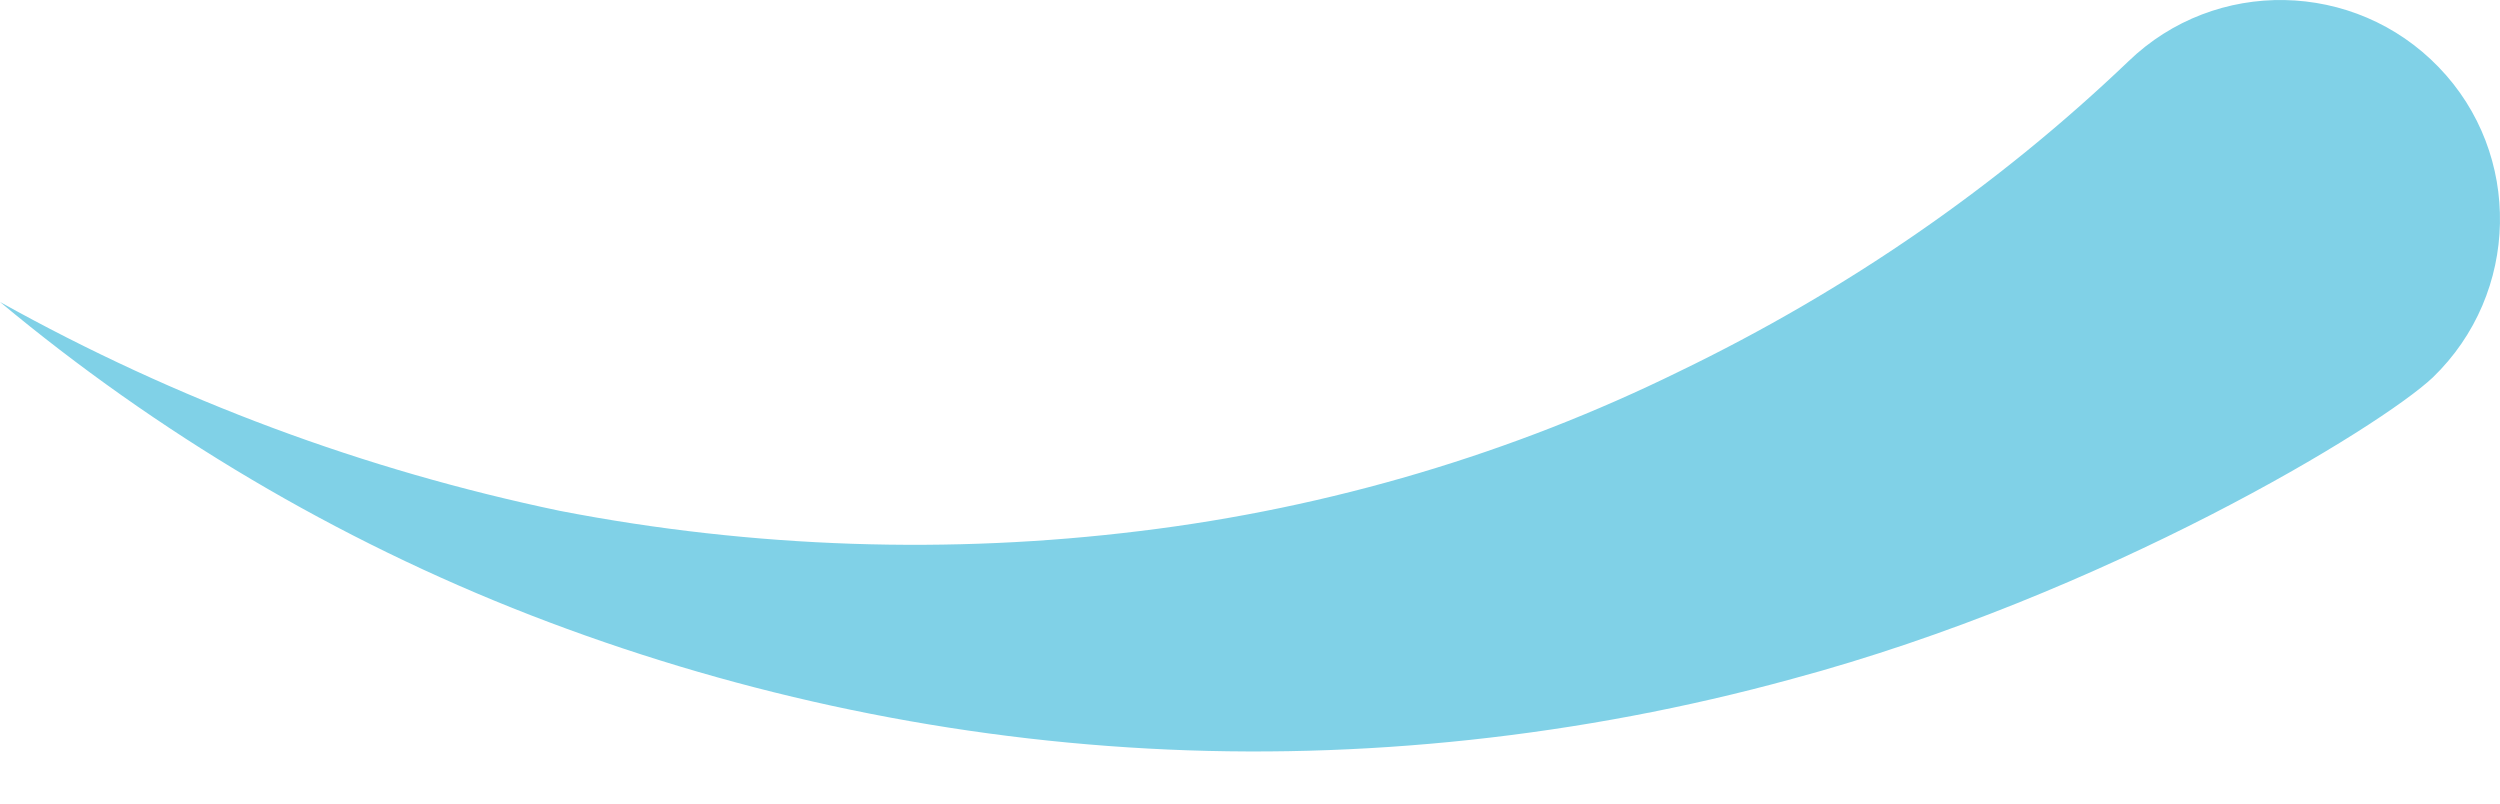 <?xml version="1.0" encoding="UTF-8"?> <svg xmlns="http://www.w3.org/2000/svg" width="28" height="9" viewBox="0 0 28 9" fill="none"> <path d="M20.071 7.604C17.7 8.254 15.232 8.514 12.861 8.384C10.458 8.254 8.119 7.734 5.943 6.89C3.767 6.045 1.754 4.844 0 3.382C1.981 4.486 4.092 5.266 6.268 5.721C8.444 6.143 10.653 6.208 12.764 5.948C14.907 5.688 16.953 5.071 18.804 4.162C20.688 3.252 22.377 2.083 23.838 0.687C24.813 -0.255 26.372 -0.223 27.313 0.752C28.255 1.726 28.223 3.285 27.248 4.227C26.664 4.779 23.579 6.662 20.071 7.604Z" fill="#80D1E7"></path> </svg> 